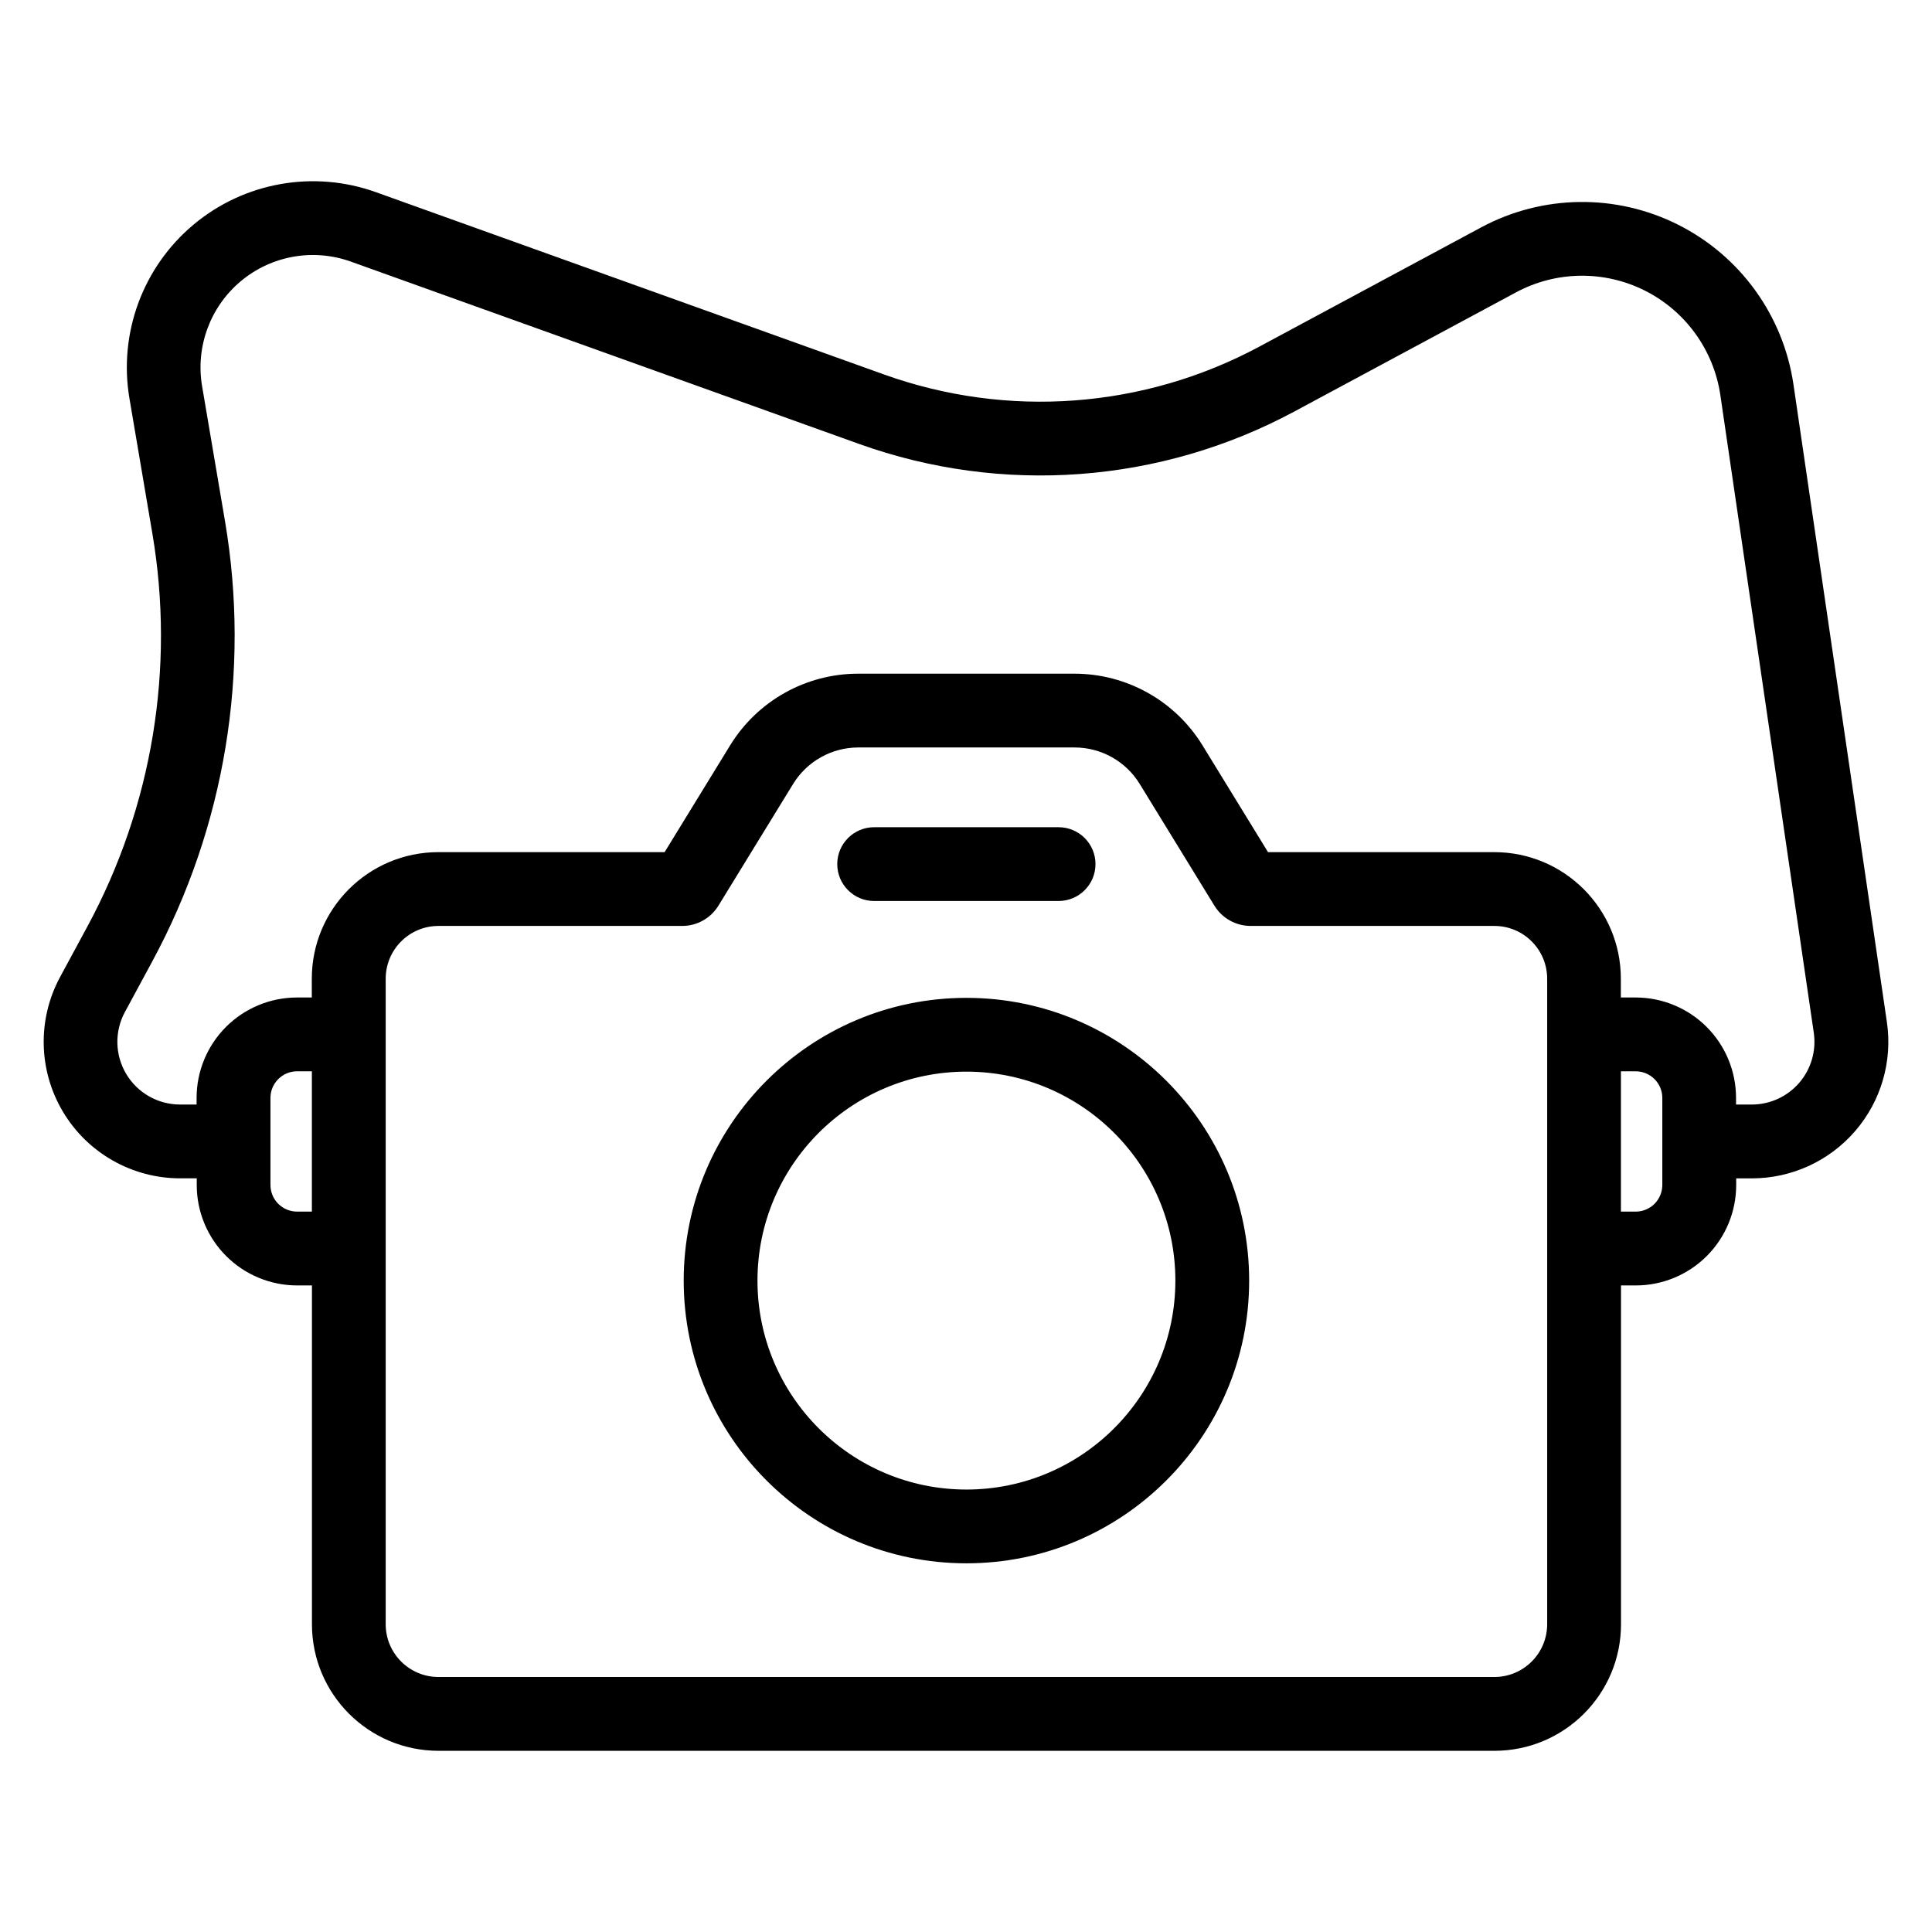 <?xml version="1.0" encoding="UTF-8"?>
<!-- Uploaded to: ICON Repo, www.iconrepo.com, Generator: ICON Repo Mixer Tools -->
<svg fill="#000000" width="800px" height="800px" version="1.1" viewBox="144 144 512 512" xmlns="http://www.w3.org/2000/svg">
 <path d="m196.13 456.27h-4.383c-12.738 0-24.543-6.703-31.066-17.648-6.523-10.945-6.809-24.512-0.75-35.719 2.363-4.371 4.797-8.875 7.234-13.379 17.203-31.828 23.266-68.5 17.211-104.16-1.969-11.609-4.051-23.879-6.066-35.742-2.934-17.277 3.527-34.824 16.965-46.082 13.438-11.254 31.844-14.535 48.348-8.613 41.453 14.875 94.992 34.086 134.69 48.324 32.699 11.73 68.844 9.043 99.441-7.402 18.574-9.988 39.641-21.309 58.762-31.586 16.246-8.734 35.734-8.992 52.215-0.707 16.477 8.289 27.883 24.094 30.559 42.352 7.922 54.07 18.766 128.08 24.758 168.96 1.52 10.402-1.551 20.945-8.422 28.891-6.875 7.953-16.859 12.52-27.371 12.52h-4.144v1.762c0 7.059-2.805 13.828-7.793 18.816-4.992 4.992-11.762 7.797-18.82 7.797h-3.914v89.781c0 18.531-15.02 33.547-33.547 33.547h-279.82c-18.531 0-33.547-15.016-33.547-33.547v-89.781h-3.914c-7.059 0-13.832-2.805-18.82-7.797-4.992-4.988-7.797-11.758-7.797-18.816v-1.762zm128.66-66.887c3.922 0 7.559-2.035 9.605-5.379 6.387-10.402 19.793-32.254 19.793-32.254 3.688-6 10.227-9.664 17.27-9.664h57.305c7.047 0 13.59 3.66 17.27 9.664 0 0 13.414 21.852 19.793 32.254 2.051 3.344 5.691 5.379 9.613 5.379h64.586c7.727 0 13.992 6.266 13.992 13.996v171.05c0 7.731-6.266 13.992-13.992 13.992h-279.82c-7.731 0-13.992-6.262-13.992-13.992v-171.05c0-7.731 6.262-13.996 13.992-13.996zm75.32 19.059c-41.352 0-74.922 33.574-74.922 74.93 0 41.352 33.57 74.922 74.922 74.922 41.352 0 74.93-33.57 74.93-74.922 0-41.352-33.574-74.93-74.93-74.93zm0 19.555c30.562 0 55.375 24.812 55.375 55.375 0 30.559-24.812 55.371-55.375 55.371-30.559 0-55.371-24.812-55.371-55.371 0-30.562 24.812-55.375 55.371-55.375zm-173.46-0.094h-3.914c-1.875 0-3.672 0.742-4.992 2.066-1.328 1.328-2.07 3.121-2.07 4.992v23.07c0 1.871 0.742 3.668 2.07 4.992 1.32 1.32 3.117 2.066 4.992 2.066h3.914zm346.91 0v37.188h3.914c1.871 0 3.668-0.742 4.992-2.066 1.32-1.328 2.066-3.121 2.066-4.992v-23.07c0-1.871-0.742-3.668-2.066-4.992-1.328-1.32-3.121-2.066-4.992-2.066zm30.527 8.812h4.144c4.828 0 9.418-2.094 12.574-5.75 3.152-3.652 4.562-8.496 3.867-13.27-5.992-40.879-16.832-114.89-24.758-168.96-1.75-11.945-9.215-22.289-19.996-27.715-10.785-5.422-23.539-5.254-34.168 0.465-19.121 10.277-40.184 21.598-58.762 31.586-35.48 19.066-77.387 22.188-115.3 8.586-39.707-14.246-93.246-33.457-134.7-48.324-9.961-3.578-21.074-1.598-29.188 5.199-8.117 6.801-12.012 17.391-10.242 27.824 2.012 11.855 4.094 24.129 6.066 35.734 6.785 39.969-0.004 81.07-19.289 116.73-2.434 4.504-4.867 9.008-7.234 13.379-2.785 5.152-2.652 11.383 0.344 16.41 2.996 5.027 8.422 8.105 14.27 8.105h4.383v-1.754c0-7.059 2.805-13.828 7.797-18.82 4.988-4.988 11.762-7.793 18.82-7.793h3.914v-4.969c0-18.531 15.016-33.551 33.547-33.551h59.953l17.367-28.305c7.238-11.797 20.094-18.988 33.934-18.988h57.305c13.848 0 26.695 7.191 33.934 18.988l17.367 28.305h59.957c18.527 0 33.547 15.02 33.547 33.551v4.969h3.914c7.059 0 13.828 2.805 18.82 7.793 4.988 4.992 7.793 11.762 7.793 18.82v1.754zm-228.43-53.941h48.883c5.398 0 9.777-4.379 9.777-9.777 0-5.398-4.379-9.777-9.777-9.777h-48.883c-5.398 0-9.777 4.379-9.777 9.777 0 5.398 4.379 9.777 9.777 9.777z" fill-rule="evenodd"/>
</svg>